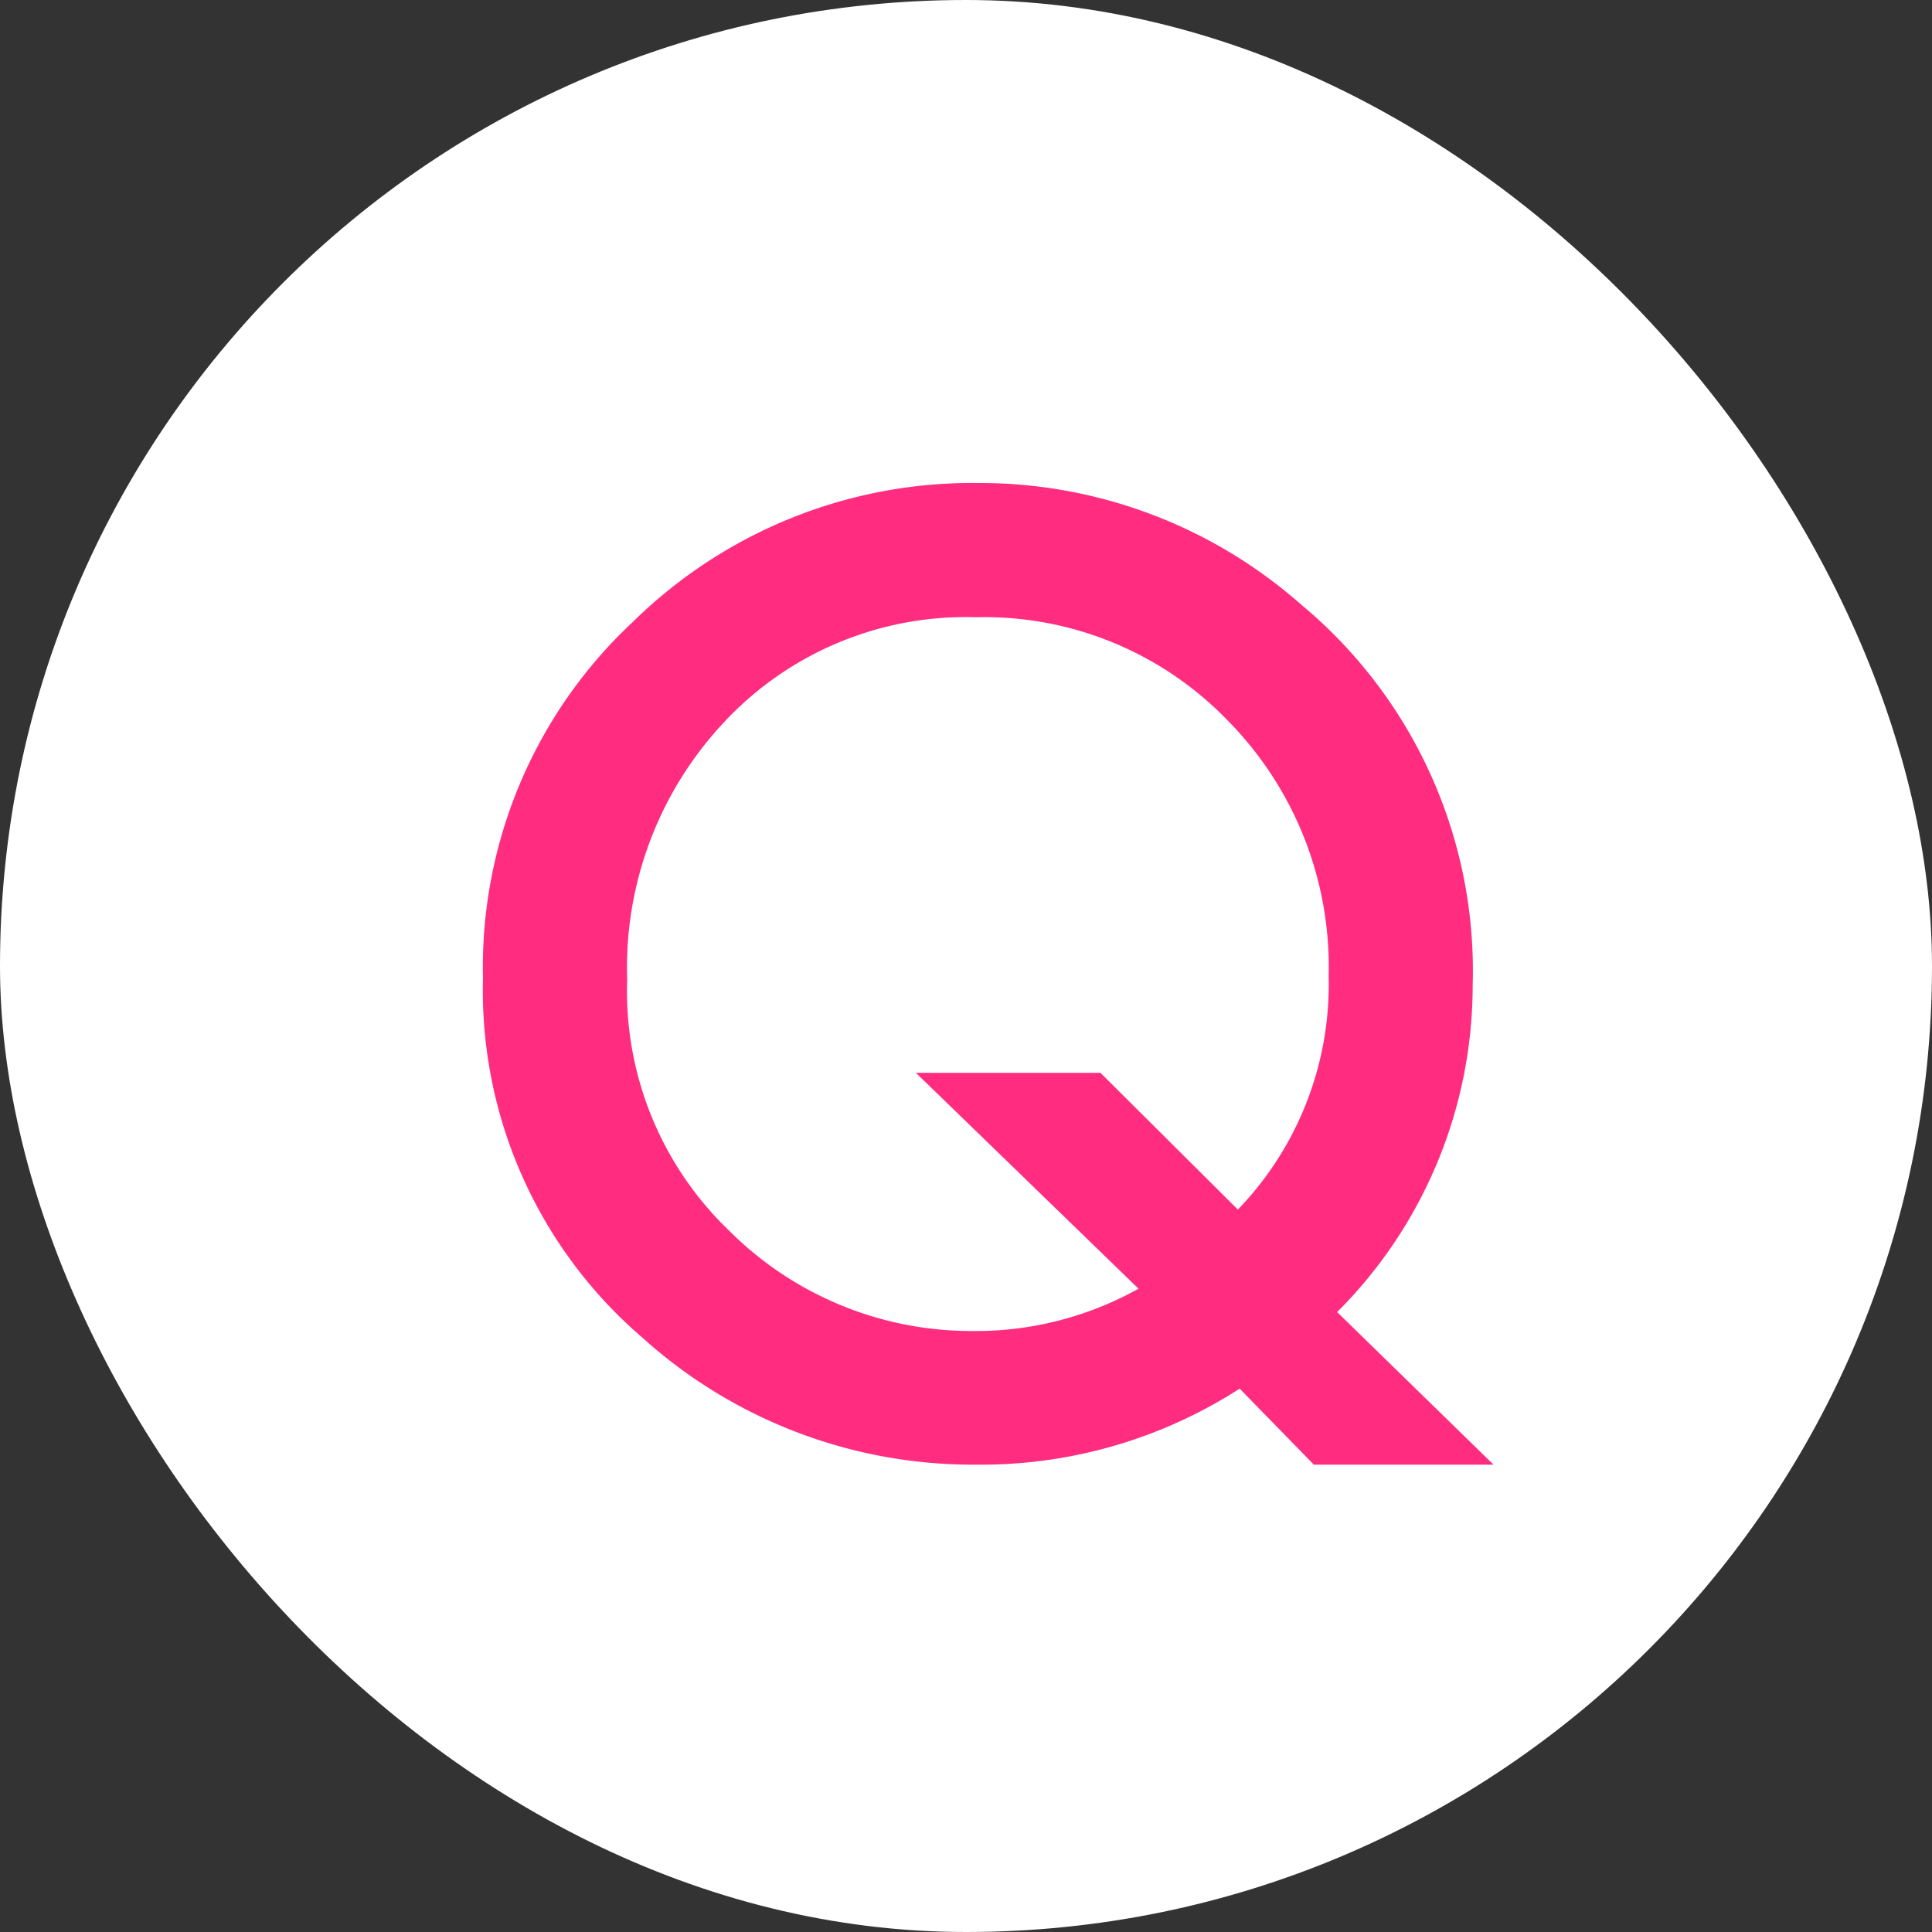 <svg xmlns="http://www.w3.org/2000/svg" width="40" height="40" viewBox="0 0 40 40"><rect x="0" y="0" width="40" height="40" fill="#333333" stroke="none"/><g transform="translate(-32 -4561)"><rect width="40" height="40" rx="20" transform="translate(32 4561)" fill="#fff"/><path d="M22.293.355h-3.72L17.037-1.219A9.887,9.887,0,0,1,11.578.355,10.213,10.213,0,0,1,4.659-2.285,9.471,9.471,0,0,1,1.371-9.712,9.775,9.775,0,0,1,4.481-17.1a10.017,10.017,0,0,1,7.135-2.869,10.055,10.055,0,0,1,6.69,2.514,9.854,9.854,0,0,1,3.555,7.884,9.557,9.557,0,0,1-2.806,6.767ZM14.155-7.757,17-4.926a6.71,6.71,0,0,0,1.879-4.837,7.256,7.256,0,0,0-2.095-5.294,7,7,0,0,0-5.205-2.133A6.841,6.841,0,0,0,6.4-15.057a7.423,7.423,0,0,0-2.044,5.37A6.872,6.872,0,0,0,6.462-4.494a7.087,7.087,0,0,0,5.015,2.082,6.916,6.916,0,0,0,3.466-.876L10.334-7.757Z" transform="translate(40.629 4590.969)" fill="#ff2c80"/></g></svg>